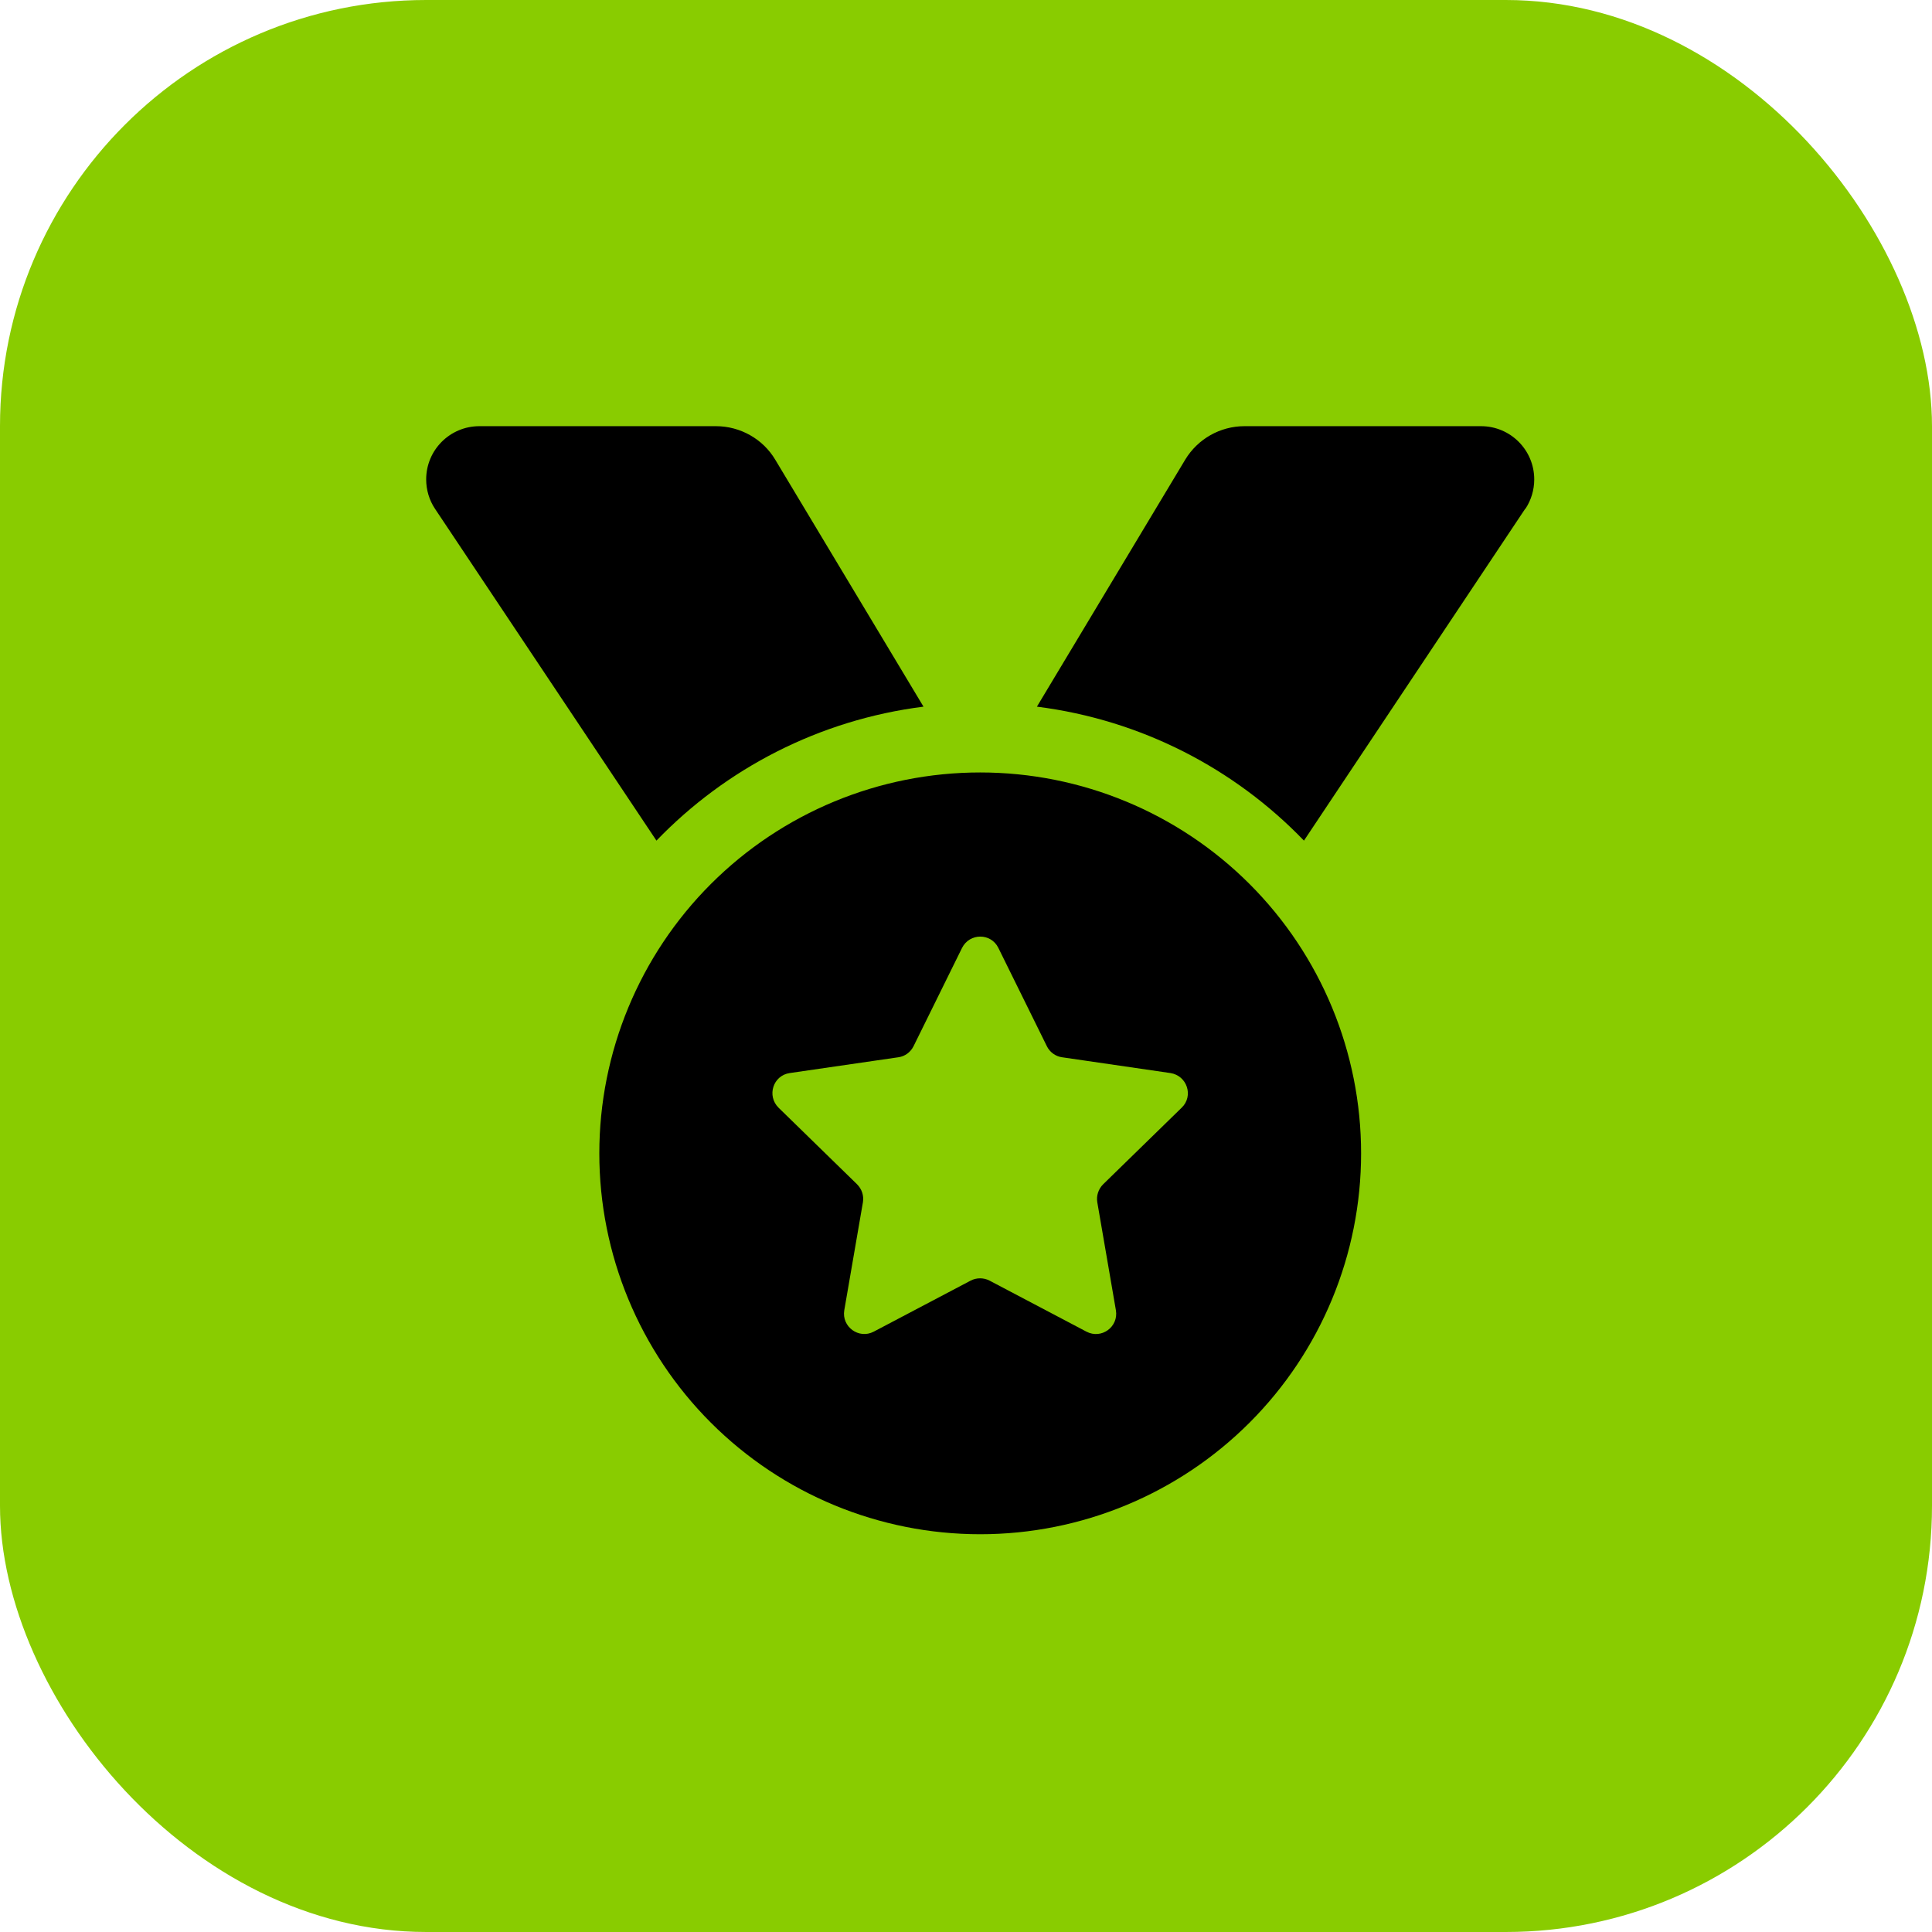 <svg xmlns="http://www.w3.org/2000/svg" width="68" height="68" viewBox="0 0 68 68" fill="none"><rect width="68" height="68" rx="15" fill="#89CC00"></rect><path d="M15.312 17.91C15.107 17.605 15 17.239 15 16.874C15 15.838 15.838 15 16.874 15H25.199C26.052 15 26.852 15.449 27.287 16.181L32.504 24.872C28.833 25.337 25.55 27.05 23.105 29.587L15.312 17.91ZM53.68 17.91L45.895 29.587C43.45 27.05 40.167 25.337 36.496 24.872L41.714 16.181C42.155 15.449 42.947 15 43.801 15H52.126C53.162 15 54 15.838 54 16.874C54 17.239 53.893 17.605 53.688 17.91H53.68ZM21.094 40.594C21.094 37.038 22.506 33.628 25.02 31.114C27.535 28.6 30.944 27.188 34.5 27.188C38.056 27.188 41.465 28.6 43.98 31.114C46.494 33.628 47.906 37.038 47.906 40.594C47.906 44.149 46.494 47.559 43.98 50.073C41.465 52.588 38.056 54 34.5 54C30.944 54 27.535 52.588 25.02 50.073C22.506 47.559 21.094 44.149 21.094 40.594ZM35.14 33.365C34.881 32.832 34.127 32.832 33.86 33.365L32.154 36.823C32.047 37.036 31.849 37.181 31.621 37.212L27.797 37.768C27.21 37.852 26.982 38.568 27.401 38.986L30.166 41.683C30.333 41.851 30.41 42.079 30.372 42.315L29.716 46.116C29.617 46.695 30.227 47.145 30.752 46.87L34.165 45.073C34.37 44.966 34.622 44.966 34.828 45.073L38.24 46.87C38.766 47.145 39.375 46.703 39.276 46.116L38.621 42.315C38.583 42.087 38.659 41.851 38.827 41.683L41.592 38.986C42.018 38.575 41.782 37.859 41.196 37.768L37.379 37.212C37.151 37.181 36.945 37.029 36.846 36.823L35.14 33.365Z" fill="black"></path></svg>